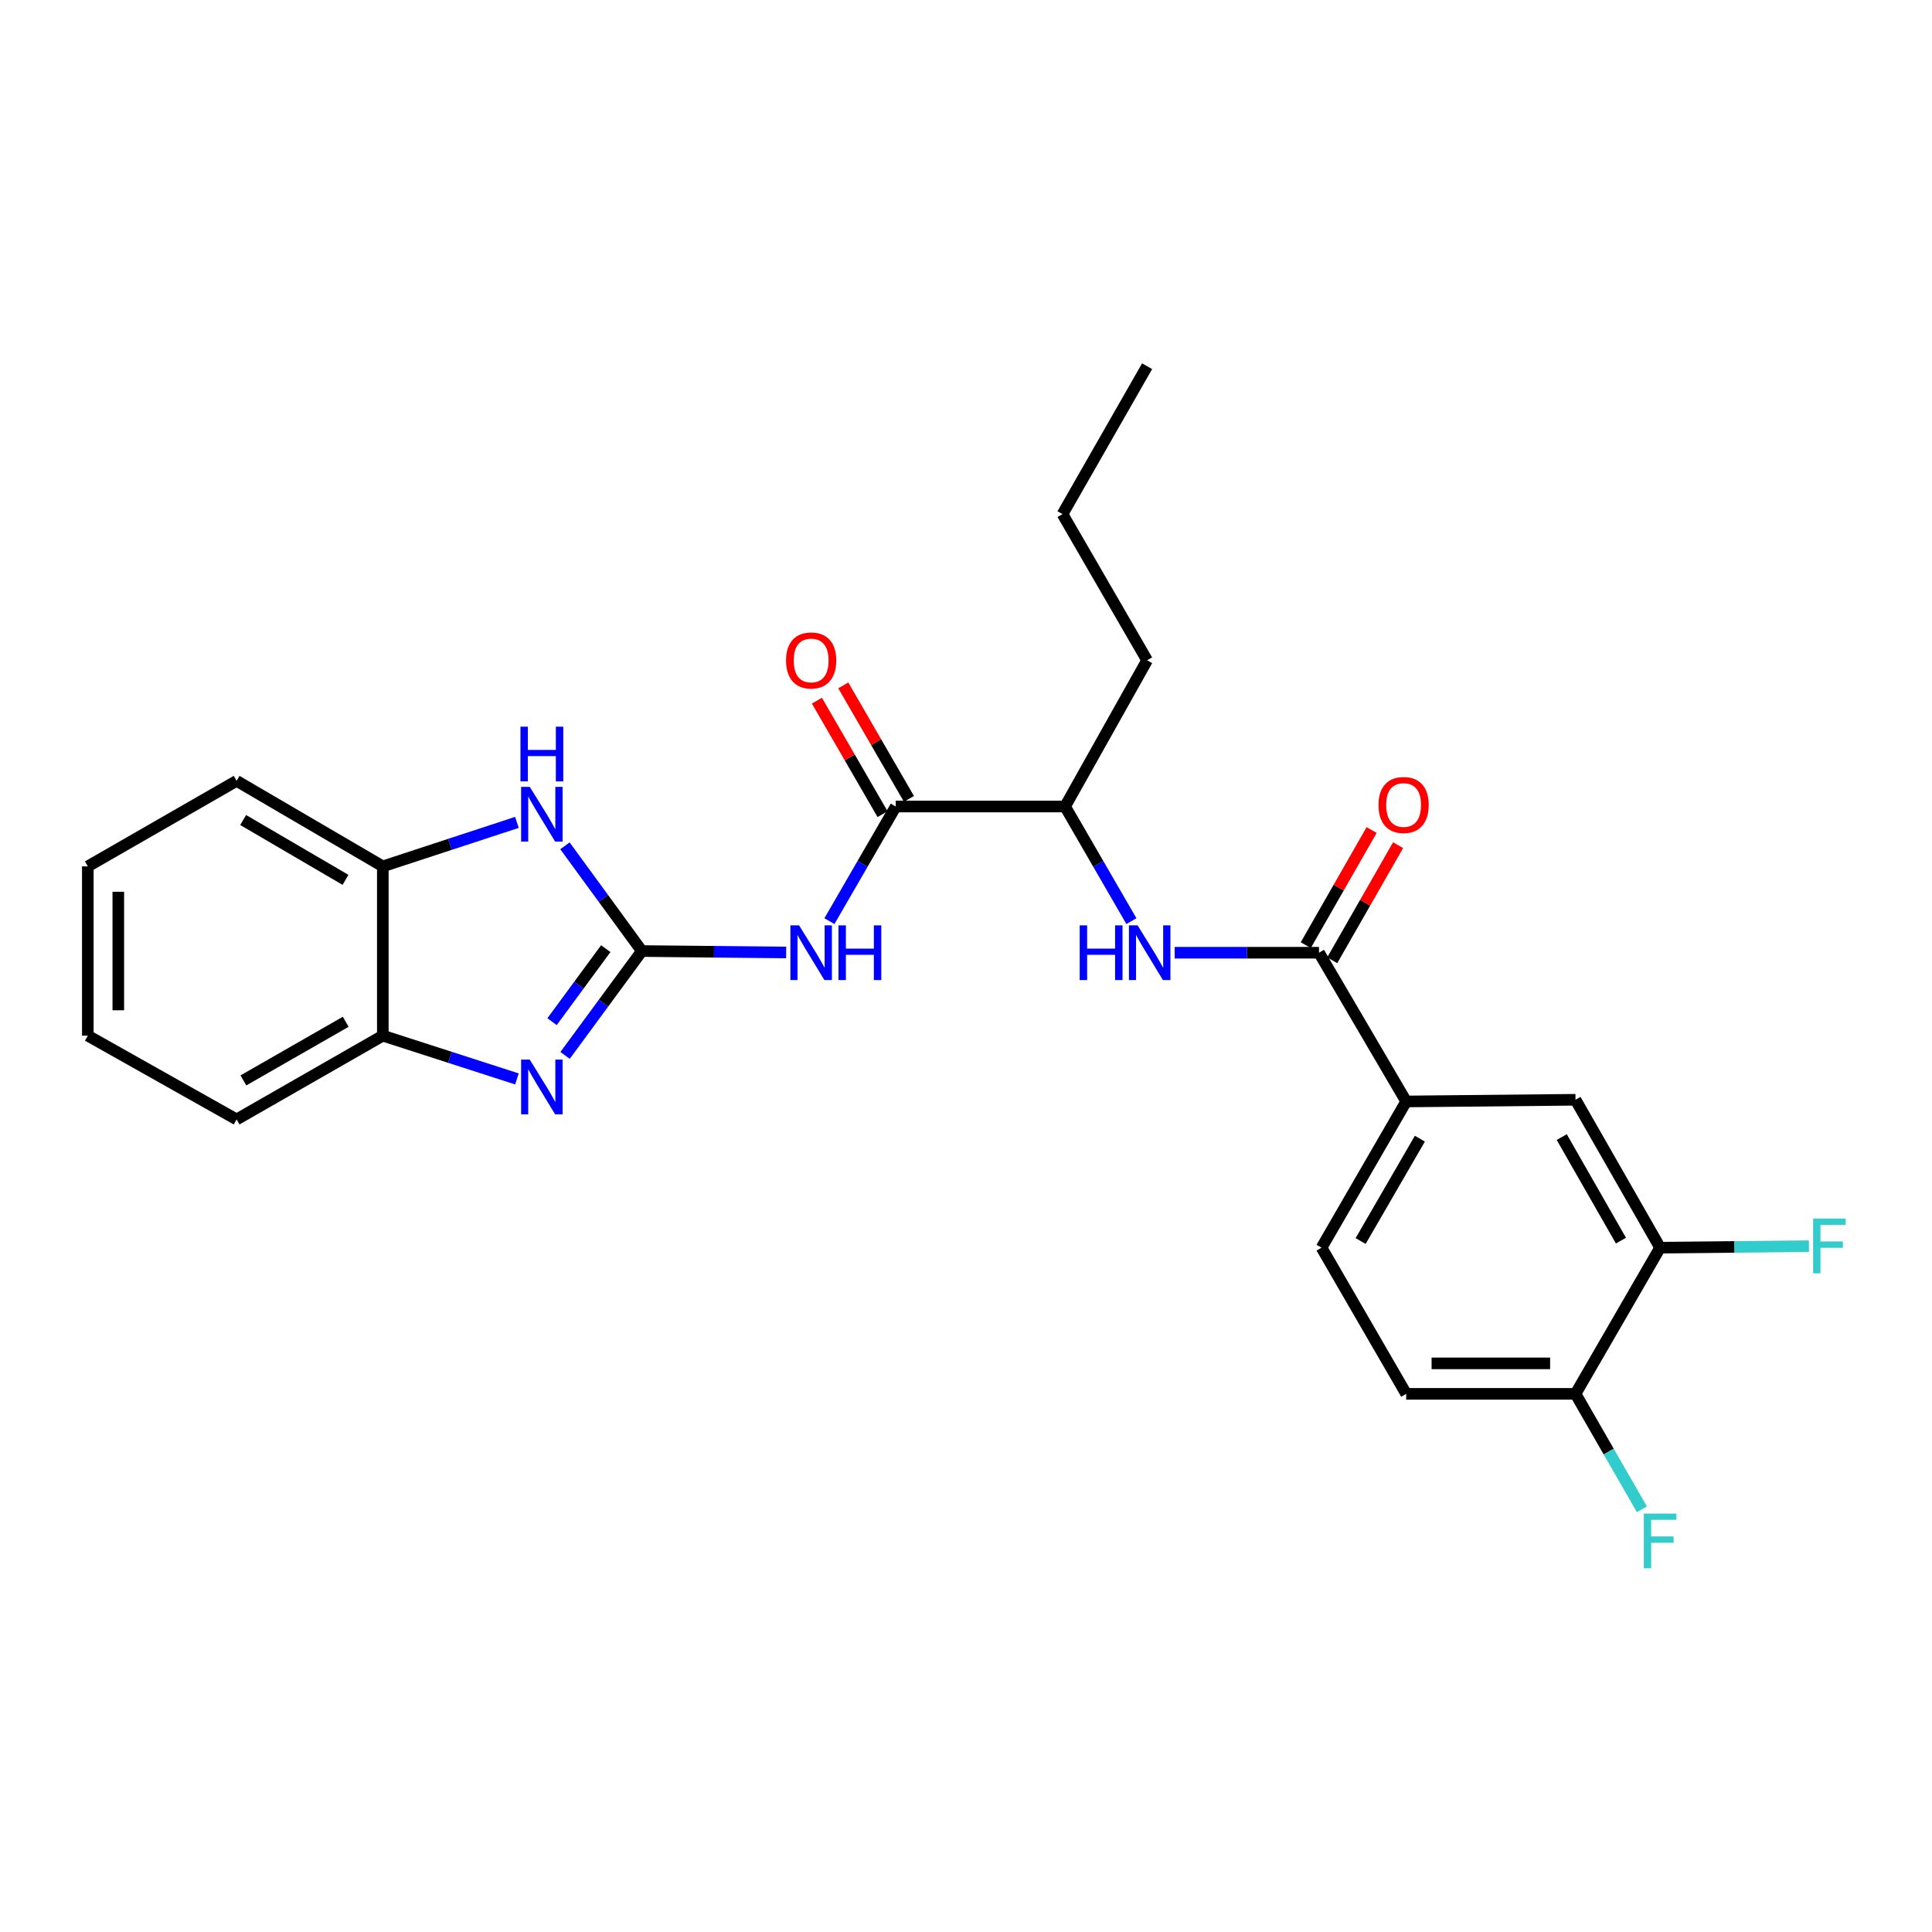 <?xml version='1.0' encoding='iso-8859-1'?>
<svg version='1.1' baseProfile='full'
              xmlns='http://www.w3.org/2000/svg'
                      xmlns:rdkit='http://www.rdkit.org/xml'
                      xmlns:xlink='http://www.w3.org/1999/xlink'
                  xml:space='preserve'
width='1000px' height='1000px' viewBox='0 0 1000 1000'>
<!-- END OF HEADER -->
<rect style='opacity:1.0;fill:#FFFFFF;stroke:none' width='1000' height='1000' x='0' y='0'> </rect>
<path class='bond-0' d='M 332.22,492.258 L 312.353,519.264' style='fill:none;fill-rule:evenodd;stroke:#000000;stroke-width:6px;stroke-linecap:butt;stroke-linejoin:miter;stroke-opacity:1' />
<path class='bond-0' d='M 312.353,519.264 L 292.487,546.269' style='fill:none;fill-rule:evenodd;stroke:#0000FF;stroke-width:6px;stroke-linecap:butt;stroke-linejoin:miter;stroke-opacity:1' />
<path class='bond-0' d='M 313.551,491.011 L 299.645,509.915' style='fill:none;fill-rule:evenodd;stroke:#000000;stroke-width:6px;stroke-linecap:butt;stroke-linejoin:miter;stroke-opacity:1' />
<path class='bond-0' d='M 299.645,509.915 L 285.738,528.819' style='fill:none;fill-rule:evenodd;stroke:#0000FF;stroke-width:6px;stroke-linecap:butt;stroke-linejoin:miter;stroke-opacity:1' />
<path class='bond-1' d='M 332.22,492.258 L 369.569,492.628' style='fill:none;fill-rule:evenodd;stroke:#000000;stroke-width:6px;stroke-linecap:butt;stroke-linejoin:miter;stroke-opacity:1' />
<path class='bond-1' d='M 369.569,492.628 L 406.919,492.998' style='fill:none;fill-rule:evenodd;stroke:#0000FF;stroke-width:6px;stroke-linecap:butt;stroke-linejoin:miter;stroke-opacity:1' />
<path class='bond-2' d='M 332.22,492.258 L 312.316,465.021' style='fill:none;fill-rule:evenodd;stroke:#000000;stroke-width:6px;stroke-linecap:butt;stroke-linejoin:miter;stroke-opacity:1' />
<path class='bond-2' d='M 312.316,465.021 L 292.413,437.783' style='fill:none;fill-rule:evenodd;stroke:#0000FF;stroke-width:6px;stroke-linecap:butt;stroke-linejoin:miter;stroke-opacity:1' />
<path class='bond-6' d='M 267.561,558.45 L 232.853,547.253' style='fill:none;fill-rule:evenodd;stroke:#0000FF;stroke-width:6px;stroke-linecap:butt;stroke-linejoin:miter;stroke-opacity:1' />
<path class='bond-6' d='M 232.853,547.253 L 198.145,536.056' style='fill:none;fill-rule:evenodd;stroke:#000000;stroke-width:6px;stroke-linecap:butt;stroke-linejoin:miter;stroke-opacity:1' />
<path class='bond-3' d='M 429.308,476.78 L 446.473,447.116' style='fill:none;fill-rule:evenodd;stroke:#0000FF;stroke-width:6px;stroke-linecap:butt;stroke-linejoin:miter;stroke-opacity:1' />
<path class='bond-3' d='M 446.473,447.116 L 463.638,417.451' style='fill:none;fill-rule:evenodd;stroke:#000000;stroke-width:6px;stroke-linecap:butt;stroke-linejoin:miter;stroke-opacity:1' />
<path class='bond-8' d='M 267.558,425.664 L 232.852,437.049' style='fill:none;fill-rule:evenodd;stroke:#0000FF;stroke-width:6px;stroke-linecap:butt;stroke-linejoin:miter;stroke-opacity:1' />
<path class='bond-8' d='M 232.852,437.049 L 198.145,448.434' style='fill:none;fill-rule:evenodd;stroke:#000000;stroke-width:6px;stroke-linecap:butt;stroke-linejoin:miter;stroke-opacity:1' />
<path class='bond-10' d='M 463.638,417.451 L 551.277,417.451' style='fill:none;fill-rule:evenodd;stroke:#000000;stroke-width:6px;stroke-linecap:butt;stroke-linejoin:miter;stroke-opacity:1' />
<path class='bond-13' d='M 470.466,413.501 L 453.474,384.132' style='fill:none;fill-rule:evenodd;stroke:#000000;stroke-width:6px;stroke-linecap:butt;stroke-linejoin:miter;stroke-opacity:1' />
<path class='bond-13' d='M 453.474,384.132 L 436.482,354.763' style='fill:none;fill-rule:evenodd;stroke:#FF0000;stroke-width:6px;stroke-linecap:butt;stroke-linejoin:miter;stroke-opacity:1' />
<path class='bond-13' d='M 456.81,421.401 L 439.818,392.033' style='fill:none;fill-rule:evenodd;stroke:#000000;stroke-width:6px;stroke-linecap:butt;stroke-linejoin:miter;stroke-opacity:1' />
<path class='bond-13' d='M 439.818,392.033 L 422.826,362.664' style='fill:none;fill-rule:evenodd;stroke:#FF0000;stroke-width:6px;stroke-linecap:butt;stroke-linejoin:miter;stroke-opacity:1' />
<path class='bond-4' d='M 682.713,493.126 L 645.359,493.126' style='fill:none;fill-rule:evenodd;stroke:#000000;stroke-width:6px;stroke-linecap:butt;stroke-linejoin:miter;stroke-opacity:1' />
<path class='bond-4' d='M 645.359,493.126 L 608.005,493.126' style='fill:none;fill-rule:evenodd;stroke:#0000FF;stroke-width:6px;stroke-linecap:butt;stroke-linejoin:miter;stroke-opacity:1' />
<path class='bond-7' d='M 682.713,493.126 L 727.843,570.115' style='fill:none;fill-rule:evenodd;stroke:#000000;stroke-width:6px;stroke-linecap:butt;stroke-linejoin:miter;stroke-opacity:1' />
<path class='bond-14' d='M 689.56,497.043 L 706.603,467.249' style='fill:none;fill-rule:evenodd;stroke:#000000;stroke-width:6px;stroke-linecap:butt;stroke-linejoin:miter;stroke-opacity:1' />
<path class='bond-14' d='M 706.603,467.249 L 723.645,437.456' style='fill:none;fill-rule:evenodd;stroke:#FF0000;stroke-width:6px;stroke-linecap:butt;stroke-linejoin:miter;stroke-opacity:1' />
<path class='bond-14' d='M 675.866,489.209 L 692.908,459.416' style='fill:none;fill-rule:evenodd;stroke:#000000;stroke-width:6px;stroke-linecap:butt;stroke-linejoin:miter;stroke-opacity:1' />
<path class='bond-14' d='M 692.908,459.416 L 709.95,429.623' style='fill:none;fill-rule:evenodd;stroke:#FF0000;stroke-width:6px;stroke-linecap:butt;stroke-linejoin:miter;stroke-opacity:1' />
<path class='bond-5' d='M 585.614,476.78 L 568.446,447.115' style='fill:none;fill-rule:evenodd;stroke:#0000FF;stroke-width:6px;stroke-linecap:butt;stroke-linejoin:miter;stroke-opacity:1' />
<path class='bond-5' d='M 568.446,447.115 L 551.277,417.451' style='fill:none;fill-rule:evenodd;stroke:#000000;stroke-width:6px;stroke-linecap:butt;stroke-linejoin:miter;stroke-opacity:1' />
<path class='bond-19' d='M 198.145,536.056 L 122.47,579.415' style='fill:none;fill-rule:evenodd;stroke:#000000;stroke-width:6px;stroke-linecap:butt;stroke-linejoin:miter;stroke-opacity:1' />
<path class='bond-19' d='M 178.951,528.871 L 125.978,559.222' style='fill:none;fill-rule:evenodd;stroke:#000000;stroke-width:6px;stroke-linecap:butt;stroke-linejoin:miter;stroke-opacity:1' />
<path class='bond-26' d='M 198.145,536.056 L 198.145,448.434' style='fill:none;fill-rule:evenodd;stroke:#000000;stroke-width:6px;stroke-linecap:butt;stroke-linejoin:miter;stroke-opacity:1' />
<path class='bond-11' d='M 727.843,570.115 L 815.482,569.239' style='fill:none;fill-rule:evenodd;stroke:#000000;stroke-width:6px;stroke-linecap:butt;stroke-linejoin:miter;stroke-opacity:1' />
<path class='bond-15' d='M 727.843,570.115 L 684.028,645.799' style='fill:none;fill-rule:evenodd;stroke:#000000;stroke-width:6px;stroke-linecap:butt;stroke-linejoin:miter;stroke-opacity:1' />
<path class='bond-15' d='M 734.924,589.372 L 704.254,642.351' style='fill:none;fill-rule:evenodd;stroke:#000000;stroke-width:6px;stroke-linecap:butt;stroke-linejoin:miter;stroke-opacity:1' />
<path class='bond-20' d='M 198.145,448.434 L 122.47,404.181' style='fill:none;fill-rule:evenodd;stroke:#000000;stroke-width:6px;stroke-linecap:butt;stroke-linejoin:miter;stroke-opacity:1' />
<path class='bond-20' d='M 178.83,455.415 L 125.858,424.438' style='fill:none;fill-rule:evenodd;stroke:#000000;stroke-width:6px;stroke-linecap:butt;stroke-linejoin:miter;stroke-opacity:1' />
<path class='bond-9' d='M 859.261,645.799 L 815.482,569.239' style='fill:none;fill-rule:evenodd;stroke:#000000;stroke-width:6px;stroke-linecap:butt;stroke-linejoin:miter;stroke-opacity:1' />
<path class='bond-9' d='M 838.999,642.147 L 808.353,588.555' style='fill:none;fill-rule:evenodd;stroke:#000000;stroke-width:6px;stroke-linecap:butt;stroke-linejoin:miter;stroke-opacity:1' />
<path class='bond-17' d='M 859.261,645.799 L 897.771,645.406' style='fill:none;fill-rule:evenodd;stroke:#000000;stroke-width:6px;stroke-linecap:butt;stroke-linejoin:miter;stroke-opacity:1' />
<path class='bond-17' d='M 897.771,645.406 L 936.281,645.013' style='fill:none;fill-rule:evenodd;stroke:#33CCCC;stroke-width:6px;stroke-linecap:butt;stroke-linejoin:miter;stroke-opacity:1' />
<path class='bond-28' d='M 859.261,645.799 L 815.482,721.456' style='fill:none;fill-rule:evenodd;stroke:#000000;stroke-width:6px;stroke-linecap:butt;stroke-linejoin:miter;stroke-opacity:1' />
<path class='bond-21' d='M 551.277,417.451 L 593.742,341.767' style='fill:none;fill-rule:evenodd;stroke:#000000;stroke-width:6px;stroke-linecap:butt;stroke-linejoin:miter;stroke-opacity:1' />
<path class='bond-12' d='M 815.482,721.456 L 727.843,721.456' style='fill:none;fill-rule:evenodd;stroke:#000000;stroke-width:6px;stroke-linecap:butt;stroke-linejoin:miter;stroke-opacity:1' />
<path class='bond-12' d='M 802.336,705.68 L 740.989,705.68' style='fill:none;fill-rule:evenodd;stroke:#000000;stroke-width:6px;stroke-linecap:butt;stroke-linejoin:miter;stroke-opacity:1' />
<path class='bond-18' d='M 815.482,721.456 L 832.668,751.34' style='fill:none;fill-rule:evenodd;stroke:#000000;stroke-width:6px;stroke-linecap:butt;stroke-linejoin:miter;stroke-opacity:1' />
<path class='bond-18' d='M 832.668,751.34 L 849.855,781.223' style='fill:none;fill-rule:evenodd;stroke:#33CCCC;stroke-width:6px;stroke-linecap:butt;stroke-linejoin:miter;stroke-opacity:1' />
<path class='bond-16' d='M 684.028,645.799 L 727.843,721.456' style='fill:none;fill-rule:evenodd;stroke:#000000;stroke-width:6px;stroke-linecap:butt;stroke-linejoin:miter;stroke-opacity:1' />
<path class='bond-23' d='M 122.47,579.415 L 45.455,536.056' style='fill:none;fill-rule:evenodd;stroke:#000000;stroke-width:6px;stroke-linecap:butt;stroke-linejoin:miter;stroke-opacity:1' />
<path class='bond-24' d='M 122.47,404.181 L 45.455,448.434' style='fill:none;fill-rule:evenodd;stroke:#000000;stroke-width:6px;stroke-linecap:butt;stroke-linejoin:miter;stroke-opacity:1' />
<path class='bond-22' d='M 593.742,341.767 L 549.953,266.101' style='fill:none;fill-rule:evenodd;stroke:#000000;stroke-width:6px;stroke-linecap:butt;stroke-linejoin:miter;stroke-opacity:1' />
<path class='bond-25' d='M 549.953,266.101 L 593.742,189.55' style='fill:none;fill-rule:evenodd;stroke:#000000;stroke-width:6px;stroke-linecap:butt;stroke-linejoin:miter;stroke-opacity:1' />
<path class='bond-27' d='M 45.455,536.056 L 45.455,448.434' style='fill:none;fill-rule:evenodd;stroke:#000000;stroke-width:6px;stroke-linecap:butt;stroke-linejoin:miter;stroke-opacity:1' />
<path class='bond-27' d='M 61.231,522.912 L 61.231,461.578' style='fill:none;fill-rule:evenodd;stroke:#000000;stroke-width:6px;stroke-linecap:butt;stroke-linejoin:miter;stroke-opacity:1' />
<path  class='atom-1' d='M 274.204 548.453
L 283.484 563.453
Q 284.404 564.933, 285.884 567.613
Q 287.364 570.293, 287.444 570.453
L 287.444 548.453
L 291.204 548.453
L 291.204 576.773
L 287.324 576.773
L 277.364 560.373
Q 276.204 558.453, 274.964 556.253
Q 273.764 554.053, 273.404 553.373
L 273.404 576.773
L 269.724 576.773
L 269.724 548.453
L 274.204 548.453
' fill='#0000FF'/>
<path  class='atom-2' d='M 413.59 478.966
L 422.87 493.966
Q 423.79 495.446, 425.27 498.126
Q 426.75 500.806, 426.83 500.966
L 426.83 478.966
L 430.59 478.966
L 430.59 507.286
L 426.71 507.286
L 416.75 490.886
Q 415.59 488.966, 414.35 486.766
Q 413.15 484.566, 412.79 483.886
L 412.79 507.286
L 409.11 507.286
L 409.11 478.966
L 413.59 478.966
' fill='#0000FF'/>
<path  class='atom-2' d='M 433.99 478.966
L 437.83 478.966
L 437.83 491.006
L 452.31 491.006
L 452.31 478.966
L 456.15 478.966
L 456.15 507.286
L 452.31 507.286
L 452.31 494.206
L 437.83 494.206
L 437.83 507.286
L 433.99 507.286
L 433.99 478.966
' fill='#0000FF'/>
<path  class='atom-3' d='M 274.204 407.27
L 283.484 422.27
Q 284.404 423.75, 285.884 426.43
Q 287.364 429.11, 287.444 429.27
L 287.444 407.27
L 291.204 407.27
L 291.204 435.59
L 287.324 435.59
L 277.364 419.19
Q 276.204 417.27, 274.964 415.07
Q 273.764 412.87, 273.404 412.19
L 273.404 435.59
L 269.724 435.59
L 269.724 407.27
L 274.204 407.27
' fill='#0000FF'/>
<path  class='atom-3' d='M 269.384 376.118
L 273.224 376.118
L 273.224 388.158
L 287.704 388.158
L 287.704 376.118
L 291.544 376.118
L 291.544 404.438
L 287.704 404.438
L 287.704 391.358
L 273.224 391.358
L 273.224 404.438
L 269.384 404.438
L 269.384 376.118
' fill='#0000FF'/>
<path  class='atom-6' d='M 558.854 478.966
L 562.694 478.966
L 562.694 491.006
L 577.174 491.006
L 577.174 478.966
L 581.014 478.966
L 581.014 507.286
L 577.174 507.286
L 577.174 494.206
L 562.694 494.206
L 562.694 507.286
L 558.854 507.286
L 558.854 478.966
' fill='#0000FF'/>
<path  class='atom-6' d='M 588.814 478.966
L 598.094 493.966
Q 599.014 495.446, 600.494 498.126
Q 601.974 500.806, 602.054 500.966
L 602.054 478.966
L 605.814 478.966
L 605.814 507.286
L 601.934 507.286
L 591.974 490.886
Q 590.814 488.966, 589.574 486.766
Q 588.374 484.566, 588.014 483.886
L 588.014 507.286
L 584.334 507.286
L 584.334 478.966
L 588.814 478.966
' fill='#0000FF'/>
<path  class='atom-14' d='M 406.85 341.847
Q 406.85 335.047, 410.21 331.247
Q 413.57 327.447, 419.85 327.447
Q 426.13 327.447, 429.49 331.247
Q 432.85 335.047, 432.85 341.847
Q 432.85 348.727, 429.45 352.647
Q 426.05 356.527, 419.85 356.527
Q 413.61 356.527, 410.21 352.647
Q 406.85 348.767, 406.85 341.847
M 419.85 353.327
Q 424.17 353.327, 426.49 350.447
Q 428.85 347.527, 428.85 341.847
Q 428.85 336.287, 426.49 333.487
Q 424.17 330.647, 419.85 330.647
Q 415.53 330.647, 413.17 333.447
Q 410.85 336.247, 410.85 341.847
Q 410.85 347.567, 413.17 350.447
Q 415.53 353.327, 419.85 353.327
' fill='#FF0000'/>
<path  class='atom-15' d='M 713.502 416.655
Q 713.502 409.855, 716.862 406.055
Q 720.222 402.255, 726.502 402.255
Q 732.782 402.255, 736.142 406.055
Q 739.502 409.855, 739.502 416.655
Q 739.502 423.535, 736.102 427.455
Q 732.702 431.335, 726.502 431.335
Q 720.262 431.335, 716.862 427.455
Q 713.502 423.575, 713.502 416.655
M 726.502 428.135
Q 730.822 428.135, 733.142 425.255
Q 735.502 422.335, 735.502 416.655
Q 735.502 411.095, 733.142 408.295
Q 730.822 405.455, 726.502 405.455
Q 722.182 405.455, 719.822 408.255
Q 717.502 411.055, 717.502 416.655
Q 717.502 422.375, 719.822 425.255
Q 722.182 428.135, 726.502 428.135
' fill='#FF0000'/>
<path  class='atom-18' d='M 938.471 630.745
L 955.311 630.745
L 955.311 633.985
L 942.271 633.985
L 942.271 642.585
L 953.871 642.585
L 953.871 645.865
L 942.271 645.865
L 942.271 659.065
L 938.471 659.065
L 938.471 630.745
' fill='#33CCCC'/>
<path  class='atom-19' d='M 850.841 783.418
L 867.681 783.418
L 867.681 786.658
L 854.641 786.658
L 854.641 795.258
L 866.241 795.258
L 866.241 798.538
L 854.641 798.538
L 854.641 811.738
L 850.841 811.738
L 850.841 783.418
' fill='#33CCCC'/>
</svg>
